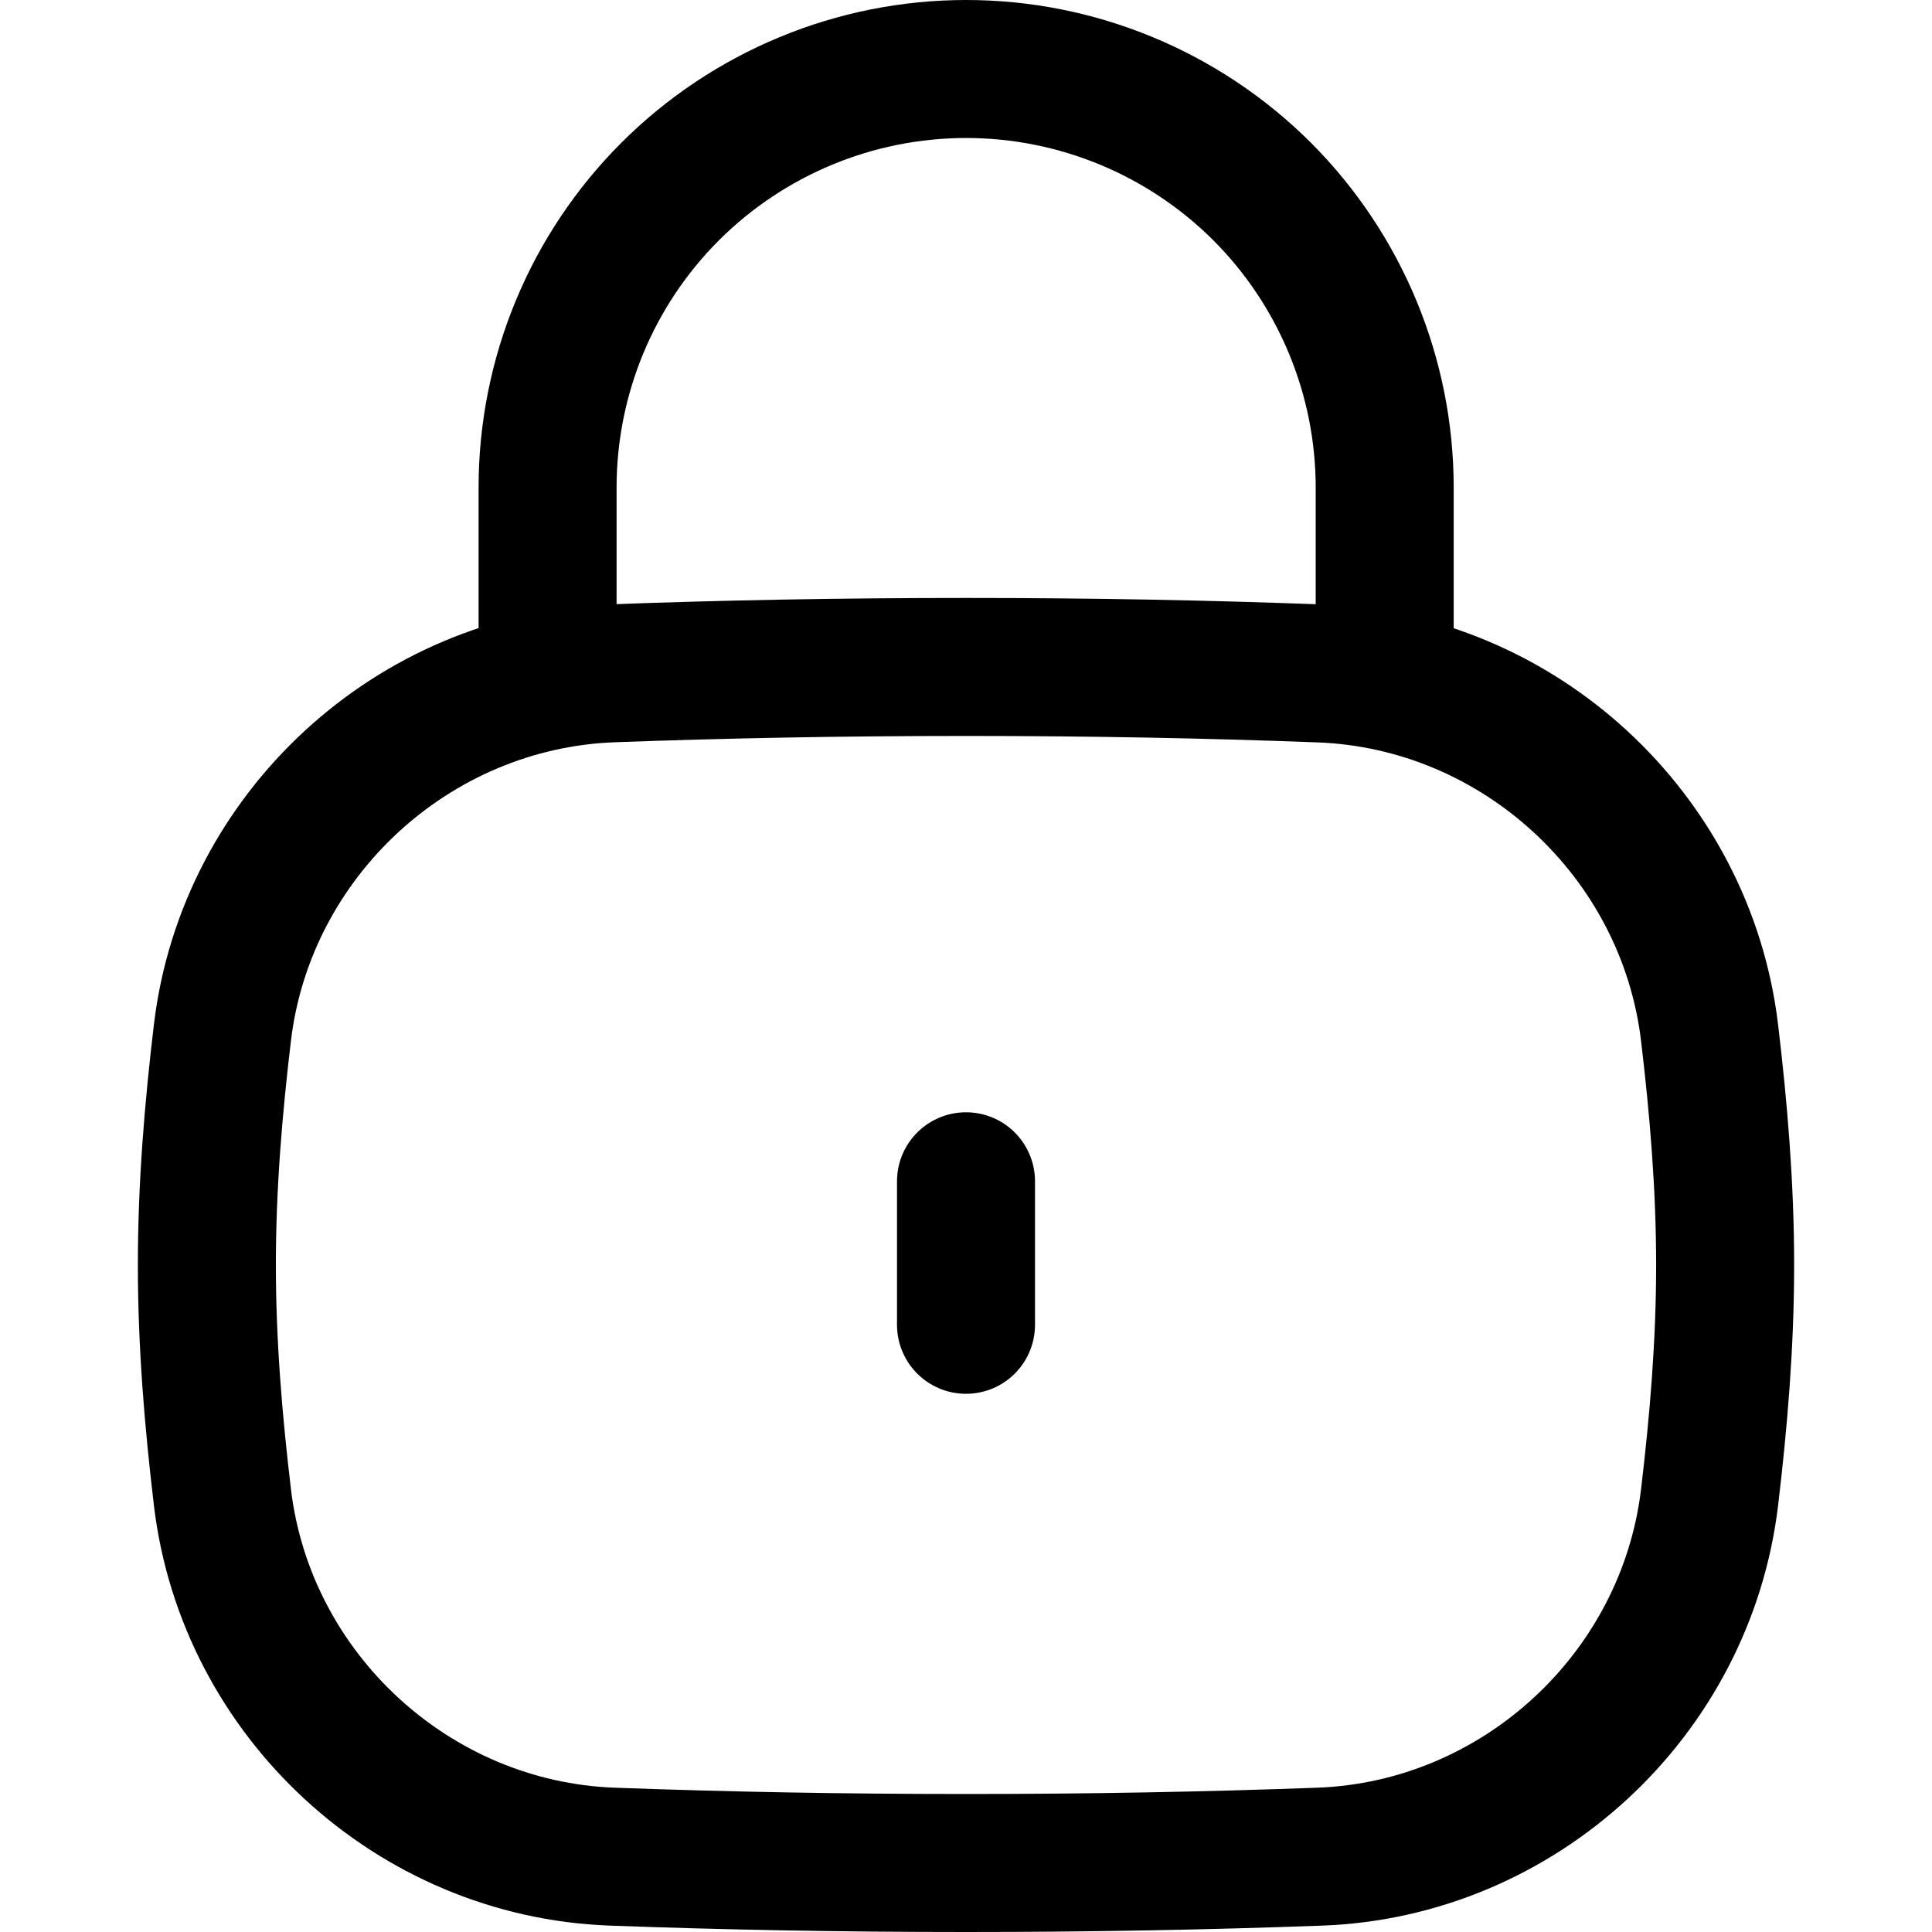 <svg xmlns="http://www.w3.org/2000/svg" fill="none" viewBox="0 0 14 14" id="Padlock-Square-1--Streamline-Flex" height="14" width="14">
  <desc>
    Padlock Square 1 Streamline Icon: https://streamlinehq.com
  </desc>
  <g id="padlock-square-1--combination-combo-lock-locked-padlock-secure-security-shield-keyhole">
    <path id="Intersect" stroke="#000000" stroke-linecap="round" stroke-linejoin="round" d="M1.612 10.852c0.172 1.433 1.382 2.549 2.824 2.602C5.254 13.484 6.092 13.5 7 13.5s1.746 -0.016 2.564 -0.046c1.442 -0.053 2.652 -1.169 2.824 -2.602 0.066 -0.553 0.113 -1.115 0.113 -1.685 0 -0.57 -0.047 -1.132 -0.113 -1.685 -0.172 -1.433 -1.382 -2.549 -2.824 -2.602C8.746 4.849 7.908 4.833 7 4.833s-1.746 0.016 -2.564 0.046c-1.442 0.054 -2.652 1.169 -2.824 2.602 -0.066 0.553 -0.113 1.115 -0.113 1.685 0 0.57 0.047 1.132 0.113 1.685Z" stroke-width="1"></path>
    <path id="Vector" stroke="#000000" stroke-linecap="round" stroke-linejoin="round" d="M10.034 4.833v-1.3c0 -0.804 -0.32 -1.576 -0.888 -2.145C8.577 0.82 7.805 0.5 7.001 0.5c-0.804 0 -1.576 0.32 -2.145 0.888 -0.569 0.569 -0.888 1.34 -0.888 2.145v1.3" stroke-width="1"></path>
    <path id="Vector_2" stroke="#000000" stroke-linecap="round" stroke-linejoin="round" d="m7 8.56 0 1.04" stroke-width="1"></path>
  </g>
</svg>
